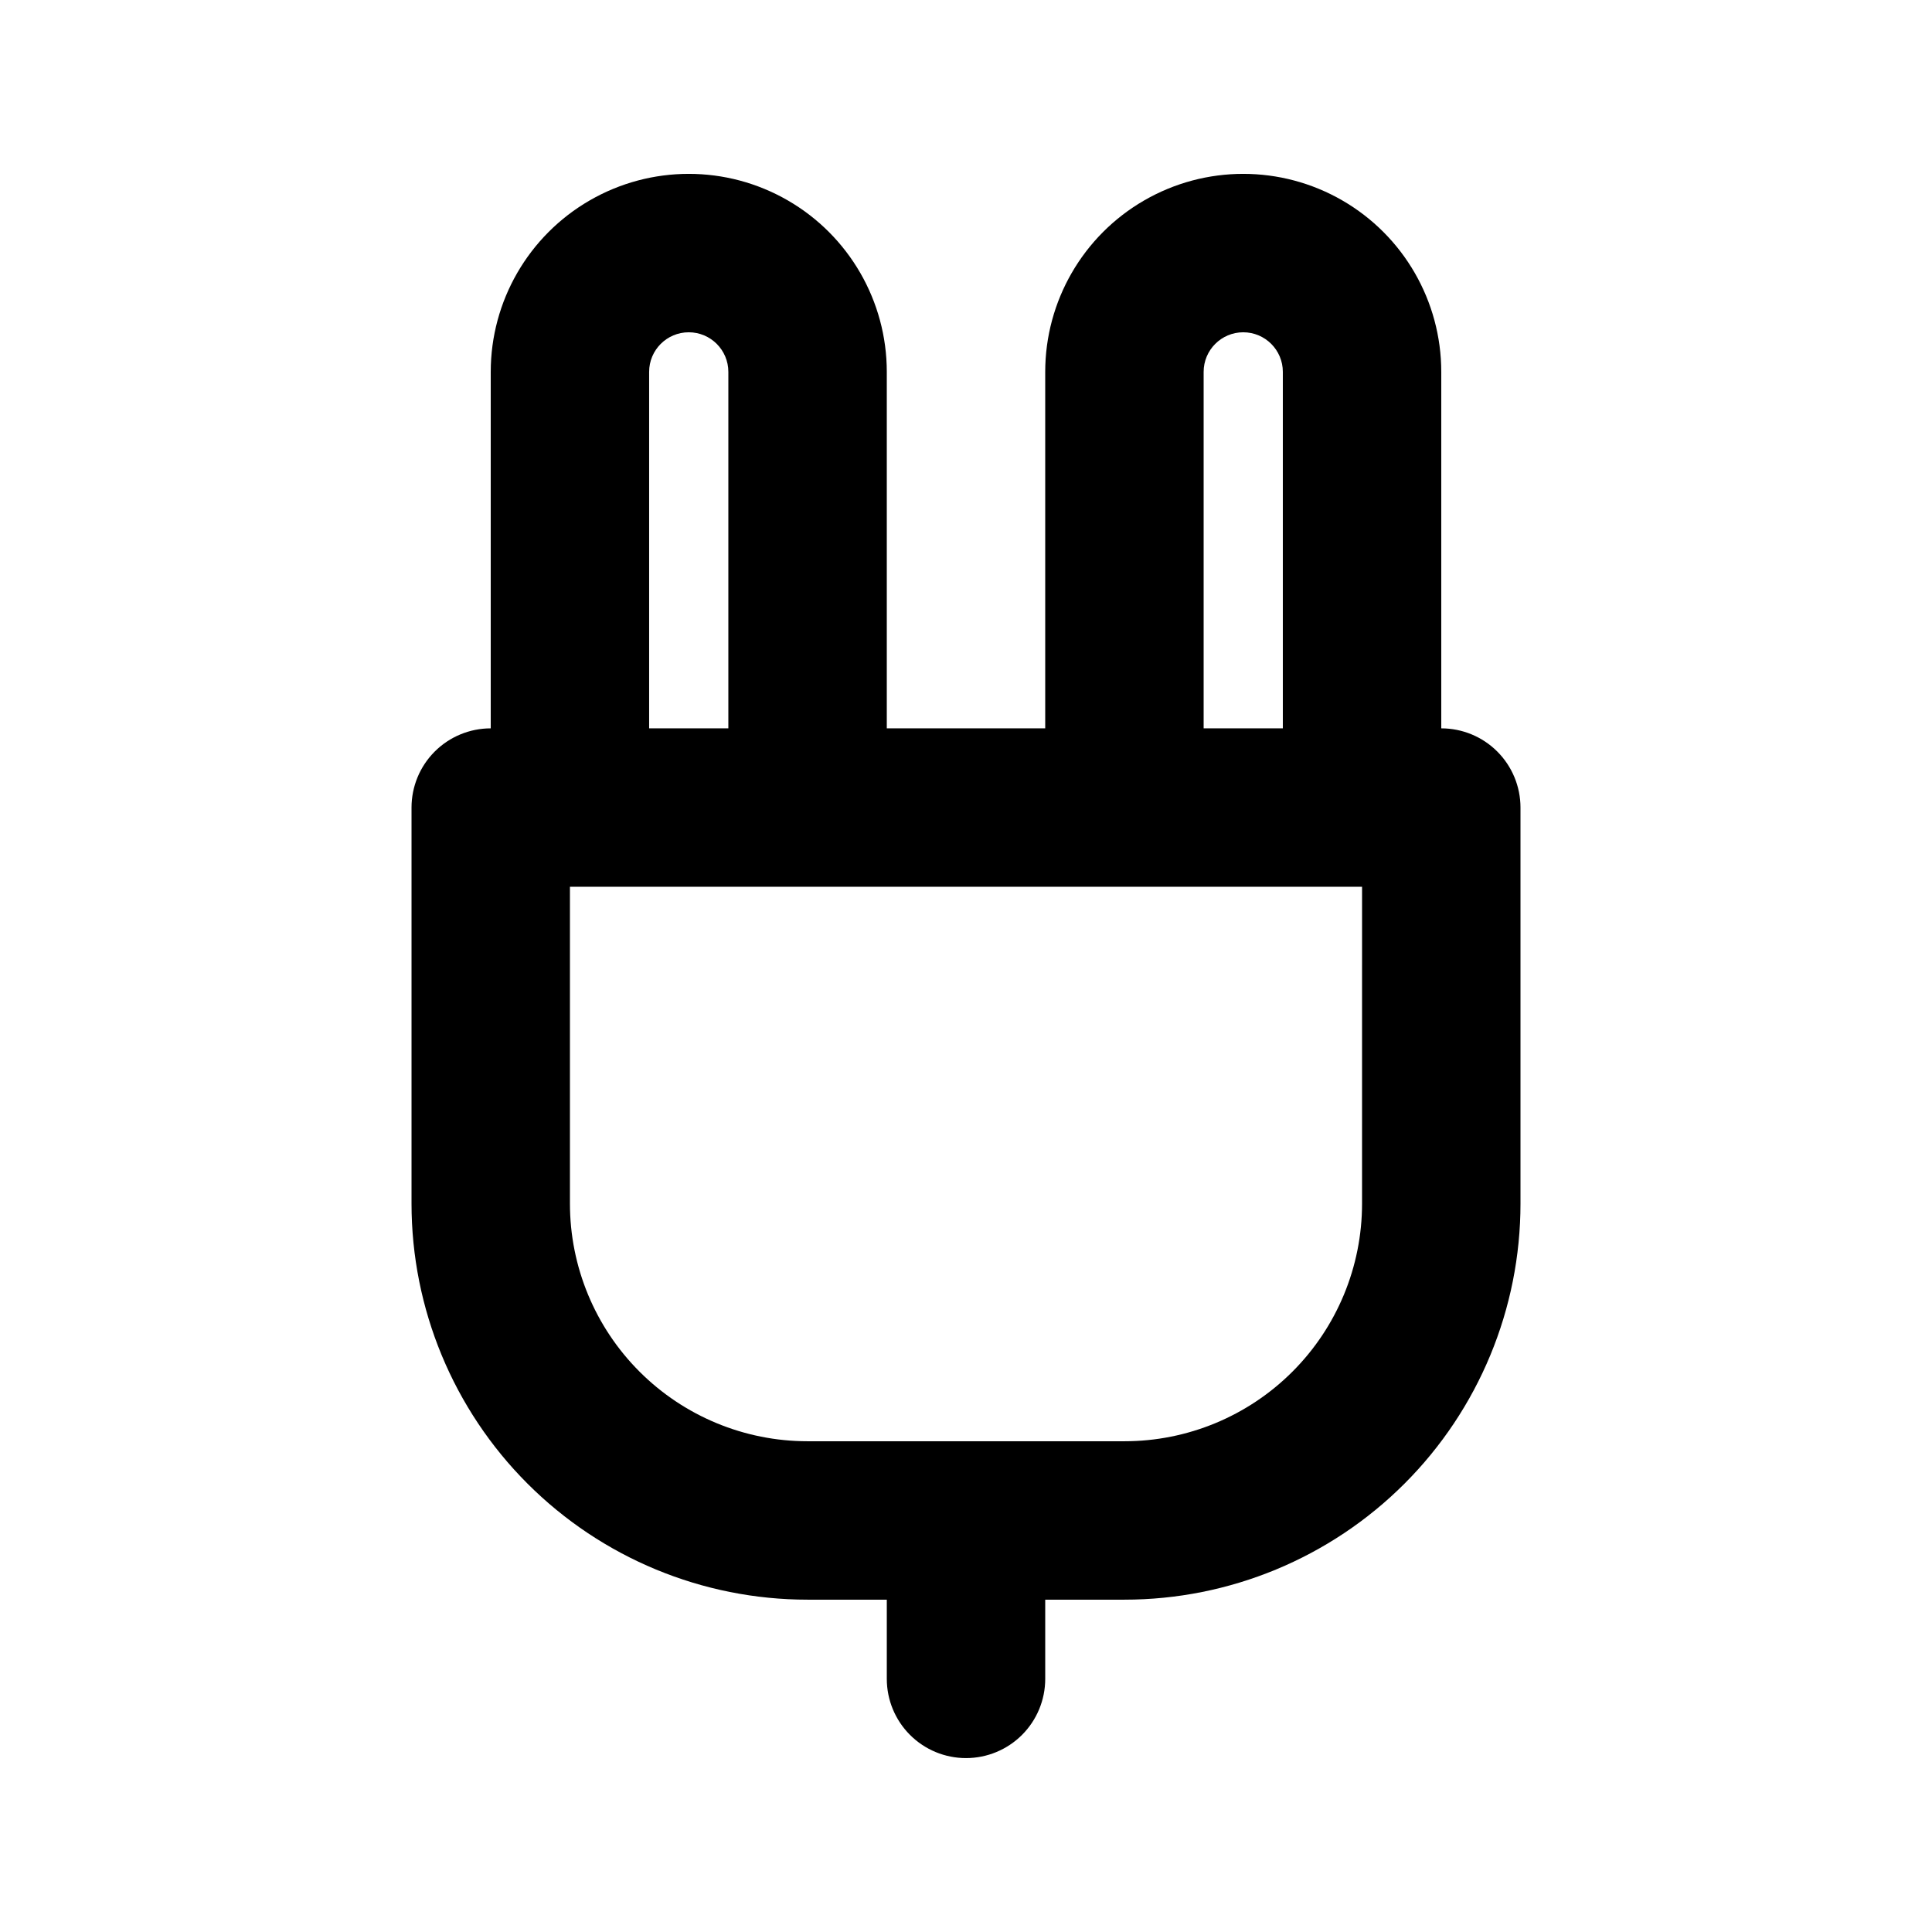 <?xml version="1.0" encoding="UTF-8"?>
<!-- The Best Svg Icon site in the world: iconSvg.co, Visit us! https://iconsvg.co -->
<svg fill="#000000" width="800px" height="800px" version="1.1" viewBox="144 144 512 512" xmlns="http://www.w3.org/2000/svg">
 <path d="m525.95 337.02v-94.465c0-18.75-10-36.074-26.238-45.449-16.238-9.375-36.242-9.375-52.48 0s-26.238 26.699-26.238 45.449v94.465h-41.984v-94.465c0-18.75-10.004-36.074-26.242-45.449s-36.242-9.375-52.48 0c-16.238 9.375-26.238 26.699-26.238 45.449v94.465c-5.566 0-10.906 2.211-14.844 6.148s-6.148 9.273-6.148 14.844v104.96c0 27.836 11.059 54.531 30.742 74.215s46.379 30.742 74.219 30.742h20.992v20.992c0 5.57 2.211 10.906 6.148 14.844 3.934 3.938 9.273 6.148 14.844 6.148 5.566 0 10.906-2.211 14.844-6.148 3.934-3.938 6.148-9.273 6.148-14.844v-20.992h20.992c27.836 0 54.531-11.059 74.215-30.742 19.684-19.684 30.742-46.379 30.742-74.215v-104.96c0-5.57-2.211-10.906-6.148-14.844-3.934-3.938-9.273-6.148-14.844-6.148zm-62.973-94.465c0-5.797 4.699-10.496 10.496-10.496 5.793 0 10.492 4.699 10.492 10.496v94.465h-20.988zm-146.95 0c0-5.797 4.699-10.496 10.496-10.496s10.496 4.699 10.496 10.496v94.465h-20.992zm188.93 220.42c0 16.699-6.633 32.719-18.445 44.527-11.809 11.812-27.828 18.445-44.527 18.445h-83.969c-16.703 0-32.723-6.633-44.531-18.445-11.812-11.809-18.445-27.828-18.445-44.527v-83.969h209.92z"/>
</svg>